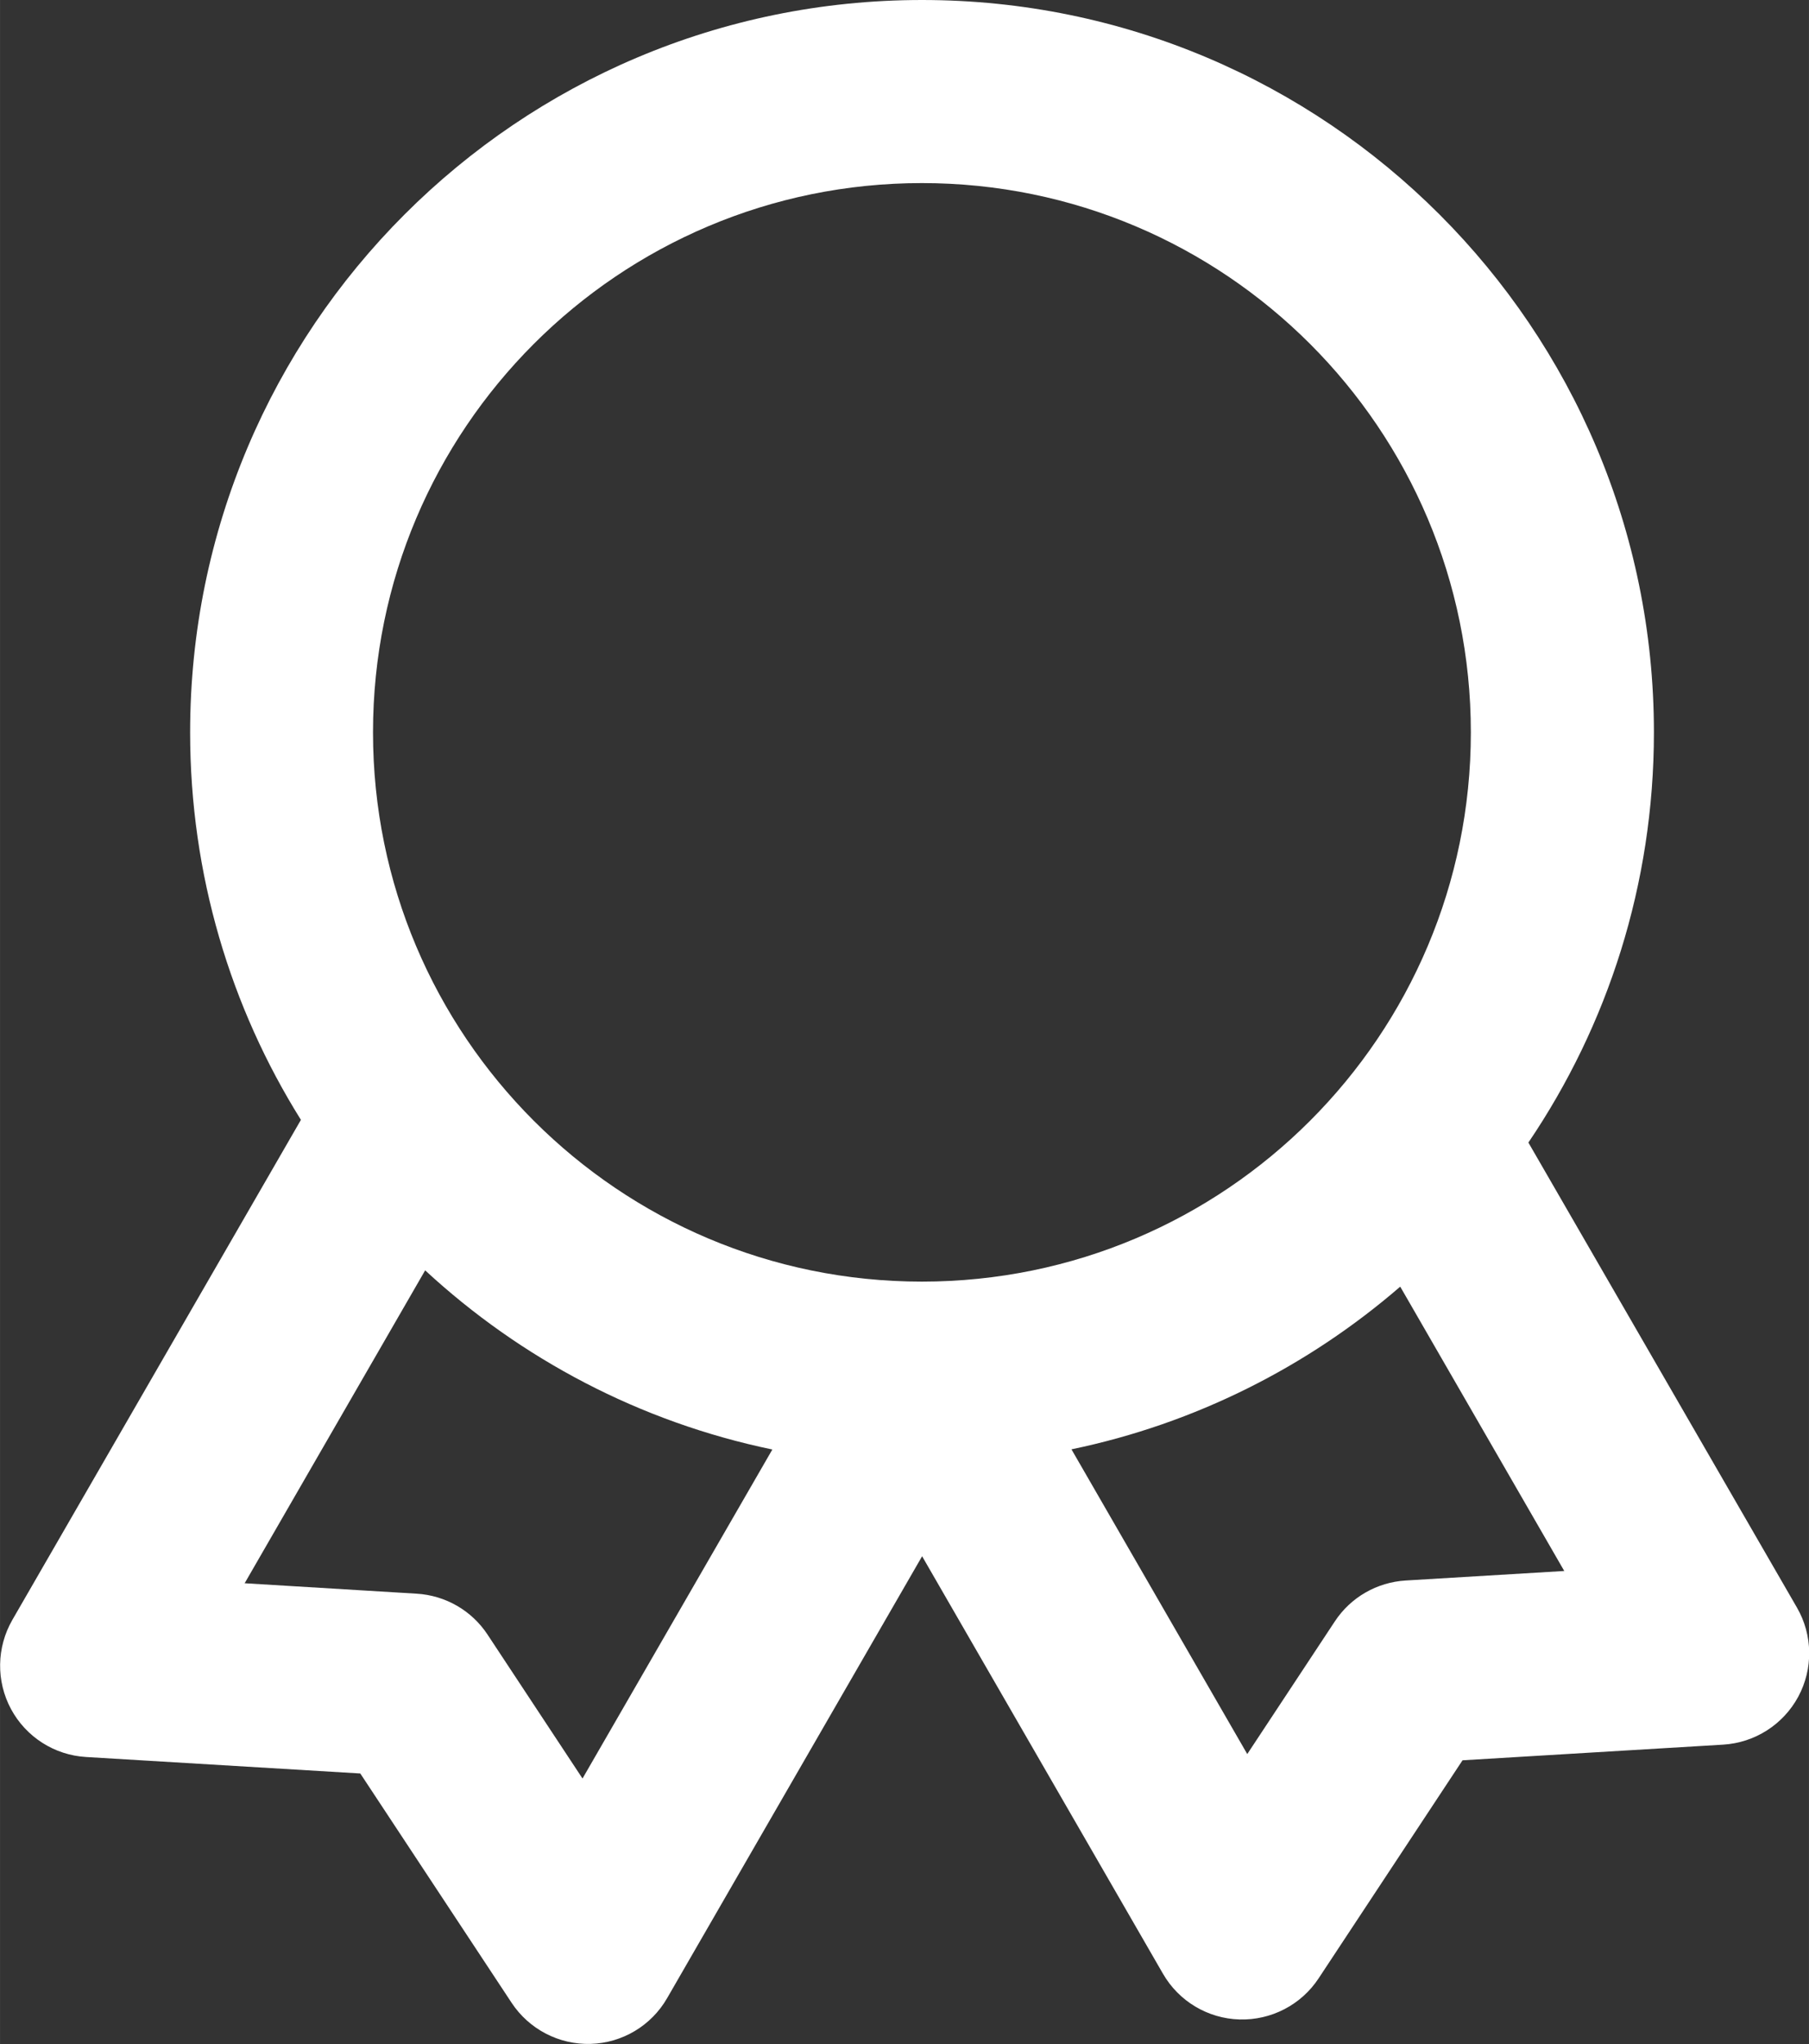 <?xml version="1.0" encoding="UTF-8" standalone="no"?>
<!-- Uploaded to: SVG Repo, www.svgrepo.com, Generator: SVG Repo Mixer Tools -->

<svg
   width="659.11"
   height="744.265"
   viewBox="0 0 19.773 22.328"
   fill="none"
   version="1.1"
   id="svg4"
   sodipodi:docname="award_white.svg"
   inkscape:version="1.2.1 (9c6d41e410, 2022-07-14)"
   xmlns:inkscape="http://www.inkscape.org/namespaces/inkscape"
   xmlns:sodipodi="http://sodipodi.sourceforge.net/DTD/sodipodi-0.dtd"
   xmlns="http://www.w3.org/2000/svg"
   xmlns:svg="http://www.w3.org/2000/svg">
  <rect x="0" y="0" width="19.773" height="22.328" fill="#333333" stroke="none"/>
  <defs
     id="defs8" />
  <sodipodi:namedview
     id="namedview6"
     pagecolor="#ffffff"
     bordercolor="#000000"
     borderopacity="0.25"
     inkscape:showpageshadow="2"
     inkscape:pageopacity="0.0"
     inkscape:pagecheckerboard="0"
     inkscape:deskcolor="#d1d1d1"
     showgrid="false"
     inkscape:zoom="1.31625"
     inkscape:cx="335.80247"
     inkscape:cy="366.19183"
     inkscape:window-width="3840"
     inkscape:window-height="2054"
     inkscape:window-x="-11"
     inkscape:window-y="-11"
     inkscape:window-maximized="1"
     inkscape:current-layer="svg4" />
  <path
     fill-rule="evenodd"
     clip-rule="evenodd"
     d="m 16.706,12.481 c 0.866,-1.278 1.372,-2.82 1.372,-4.481 0,-4.418 -3.582,-8 -8,-8 -4.418,0 -8,3.582 -8,8 0,1.554 0.443,3.006 1.211,4.233 l -3.154,5.462 c -0.173,0.3 -0.179,0.669 -0.015,0.974 0.164,0.305 0.475,0.504 0.821,0.524 l 2.997,0.18 1.654,2.505 c 0.191,0.289 0.518,0.459 0.864,0.449 0.346,-0.01 0.663,-0.199 0.836,-0.5 l 2.787,-4.827 2.633,4.561 c 0.173,0.3 0.49,0.489 0.836,0.499 0.346,0.01 0.674,-0.159 0.865,-0.449 l 1.573,-2.382 2.849,-0.171 c 0.346,-0.021 0.656,-0.219 0.821,-0.524 0.164,-0.305 0.159,-0.674 -0.015,-0.974 z M 10.077,14 c 3.314,0 6,-2.686 6,-6 0,-3.314 -2.686,-6 -6,-6 -3.314,0 -6,2.686 -6,6 0,3.314 2.686,6 6,6 z m 1.635,1.833 1.921,3.328 0.957,-1.449 c 0.173,-0.263 0.46,-0.428 0.775,-0.447 l 1.733,-0.104 -1.793,-3.106 c -1.009,0.872 -2.238,1.496 -3.593,1.777 z m -9.038,1.462 1.973,-3.418 c 1.045,0.966 2.348,1.657 3.795,1.957 l -2.075,3.594 -1.038,-1.572 c -0.173,-0.263 -0.46,-0.428 -0.775,-0.447 z"
     fill="#0F0F0F"
     id="path2"
     style="fill:#ffffff;fill-opacity:1" />
</svg>
